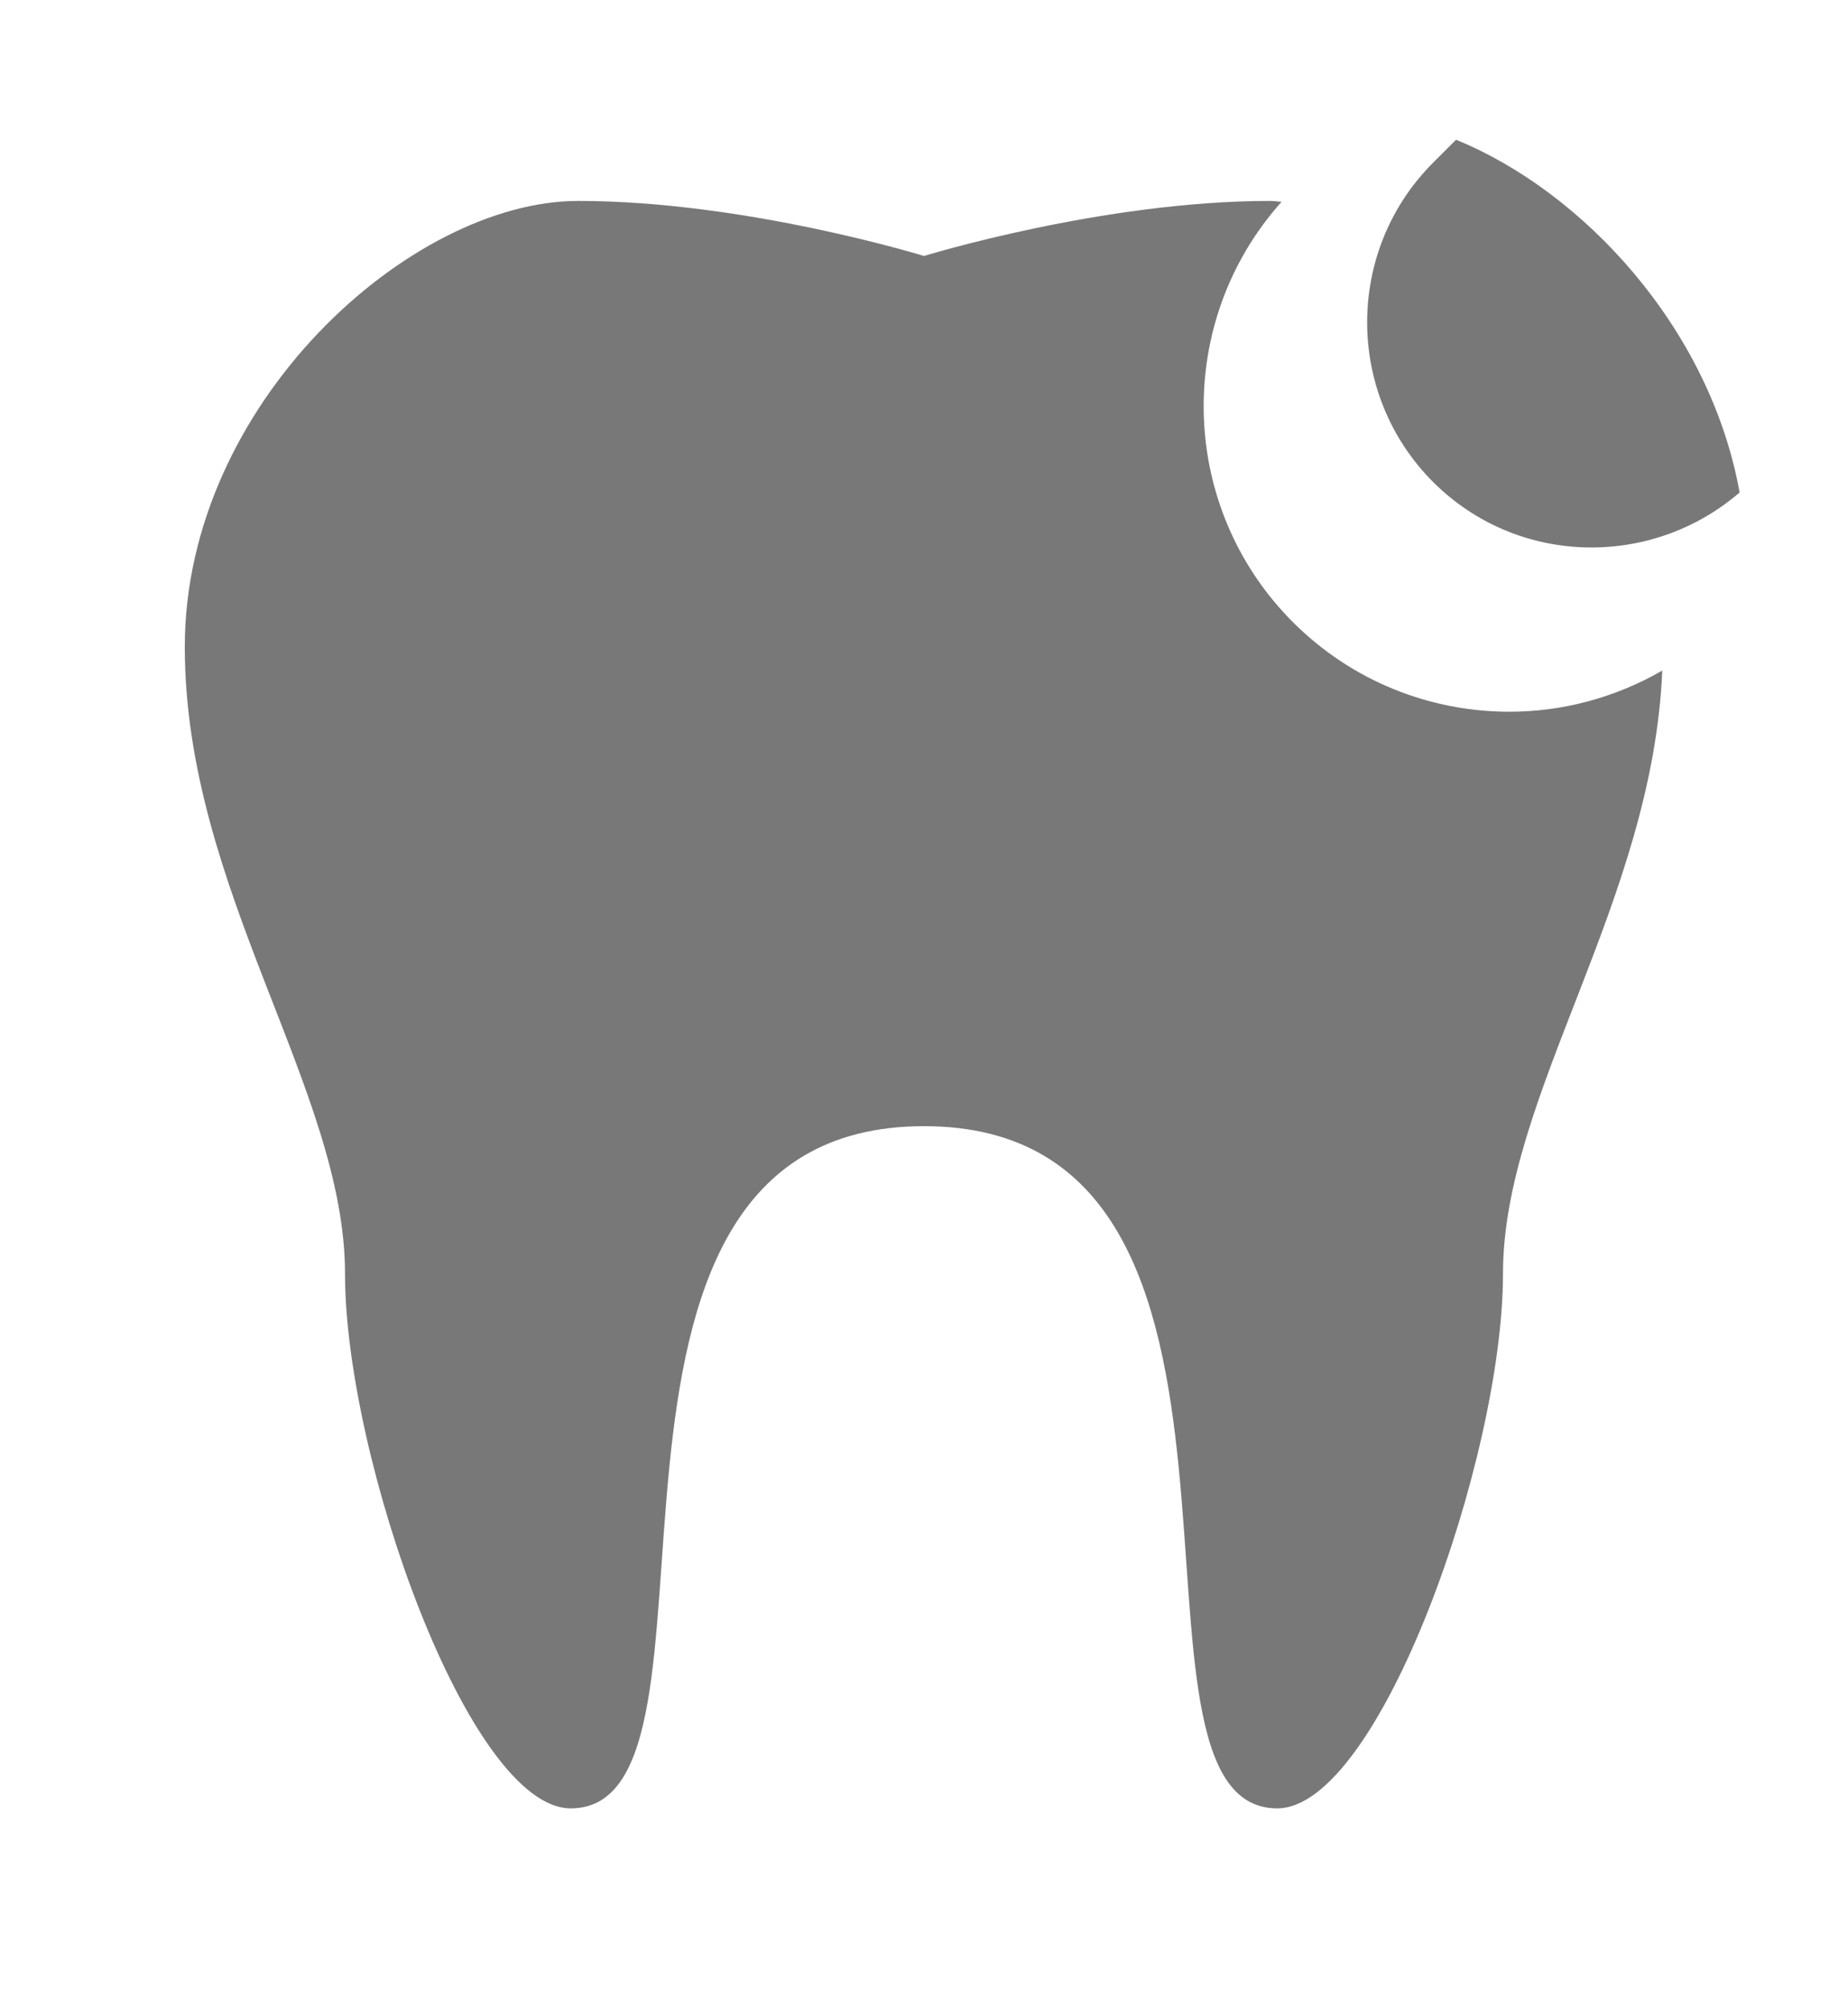 <?xml version="1.0" encoding="utf-8"?>
<!-- Generator: Adobe Illustrator 15.0.0, SVG Export Plug-In . SVG Version: 6.00 Build 0)  -->
<!DOCTYPE svg PUBLIC "-//W3C//DTD SVG 1.1//EN" "http://www.w3.org/Graphics/SVG/1.1/DTD/svg11.dtd">
<svg version="1.1" id="レイヤー_1" xmlns="http://www.w3.org/2000/svg" xmlns:xlink="http://www.w3.org/1999/xlink" x="0px"
	 y="0px" width="46px" height="50px" viewBox="0 0 46 50" enable-background="new 0 0 46 50" xml:space="preserve">
<g>
	<path fill="#787878" d="M43.302,12.255c-0.738-4.102-3.909-7.496-7.059-8.777l-0.57,0.57c-2.19,2.189-2.189,5.756,0,7.947
		C37.765,14.085,41.096,14.155,43.302,12.255z"/>
	<path fill="#787878" d="M37.572,17.711c-1.951,0-3.901-0.742-5.388-2.228c-2.869-2.871-2.958-7.475-0.283-10.462
		C31.806,5.017,31.706,5,31.61,5C27.441,5,23,6.37,23,6.37S18.559,5,14.39,5C10.22,5,4.6,10.04,4.6,16.097
		c0,6.056,3.988,11.01,3.988,15.598S11.67,45,14.208,45c4.515,0-0.906-16.976,8.792-16.976S27.277,45,31.792,45
		c2.538,0,5.62-8.718,5.62-13.306c0-4.437,3.72-9.219,3.965-15.007C40.203,17.364,38.89,17.711,37.572,17.711z"/>
</g>
<rect fill="none" width="46" height="50"/>
</svg>
